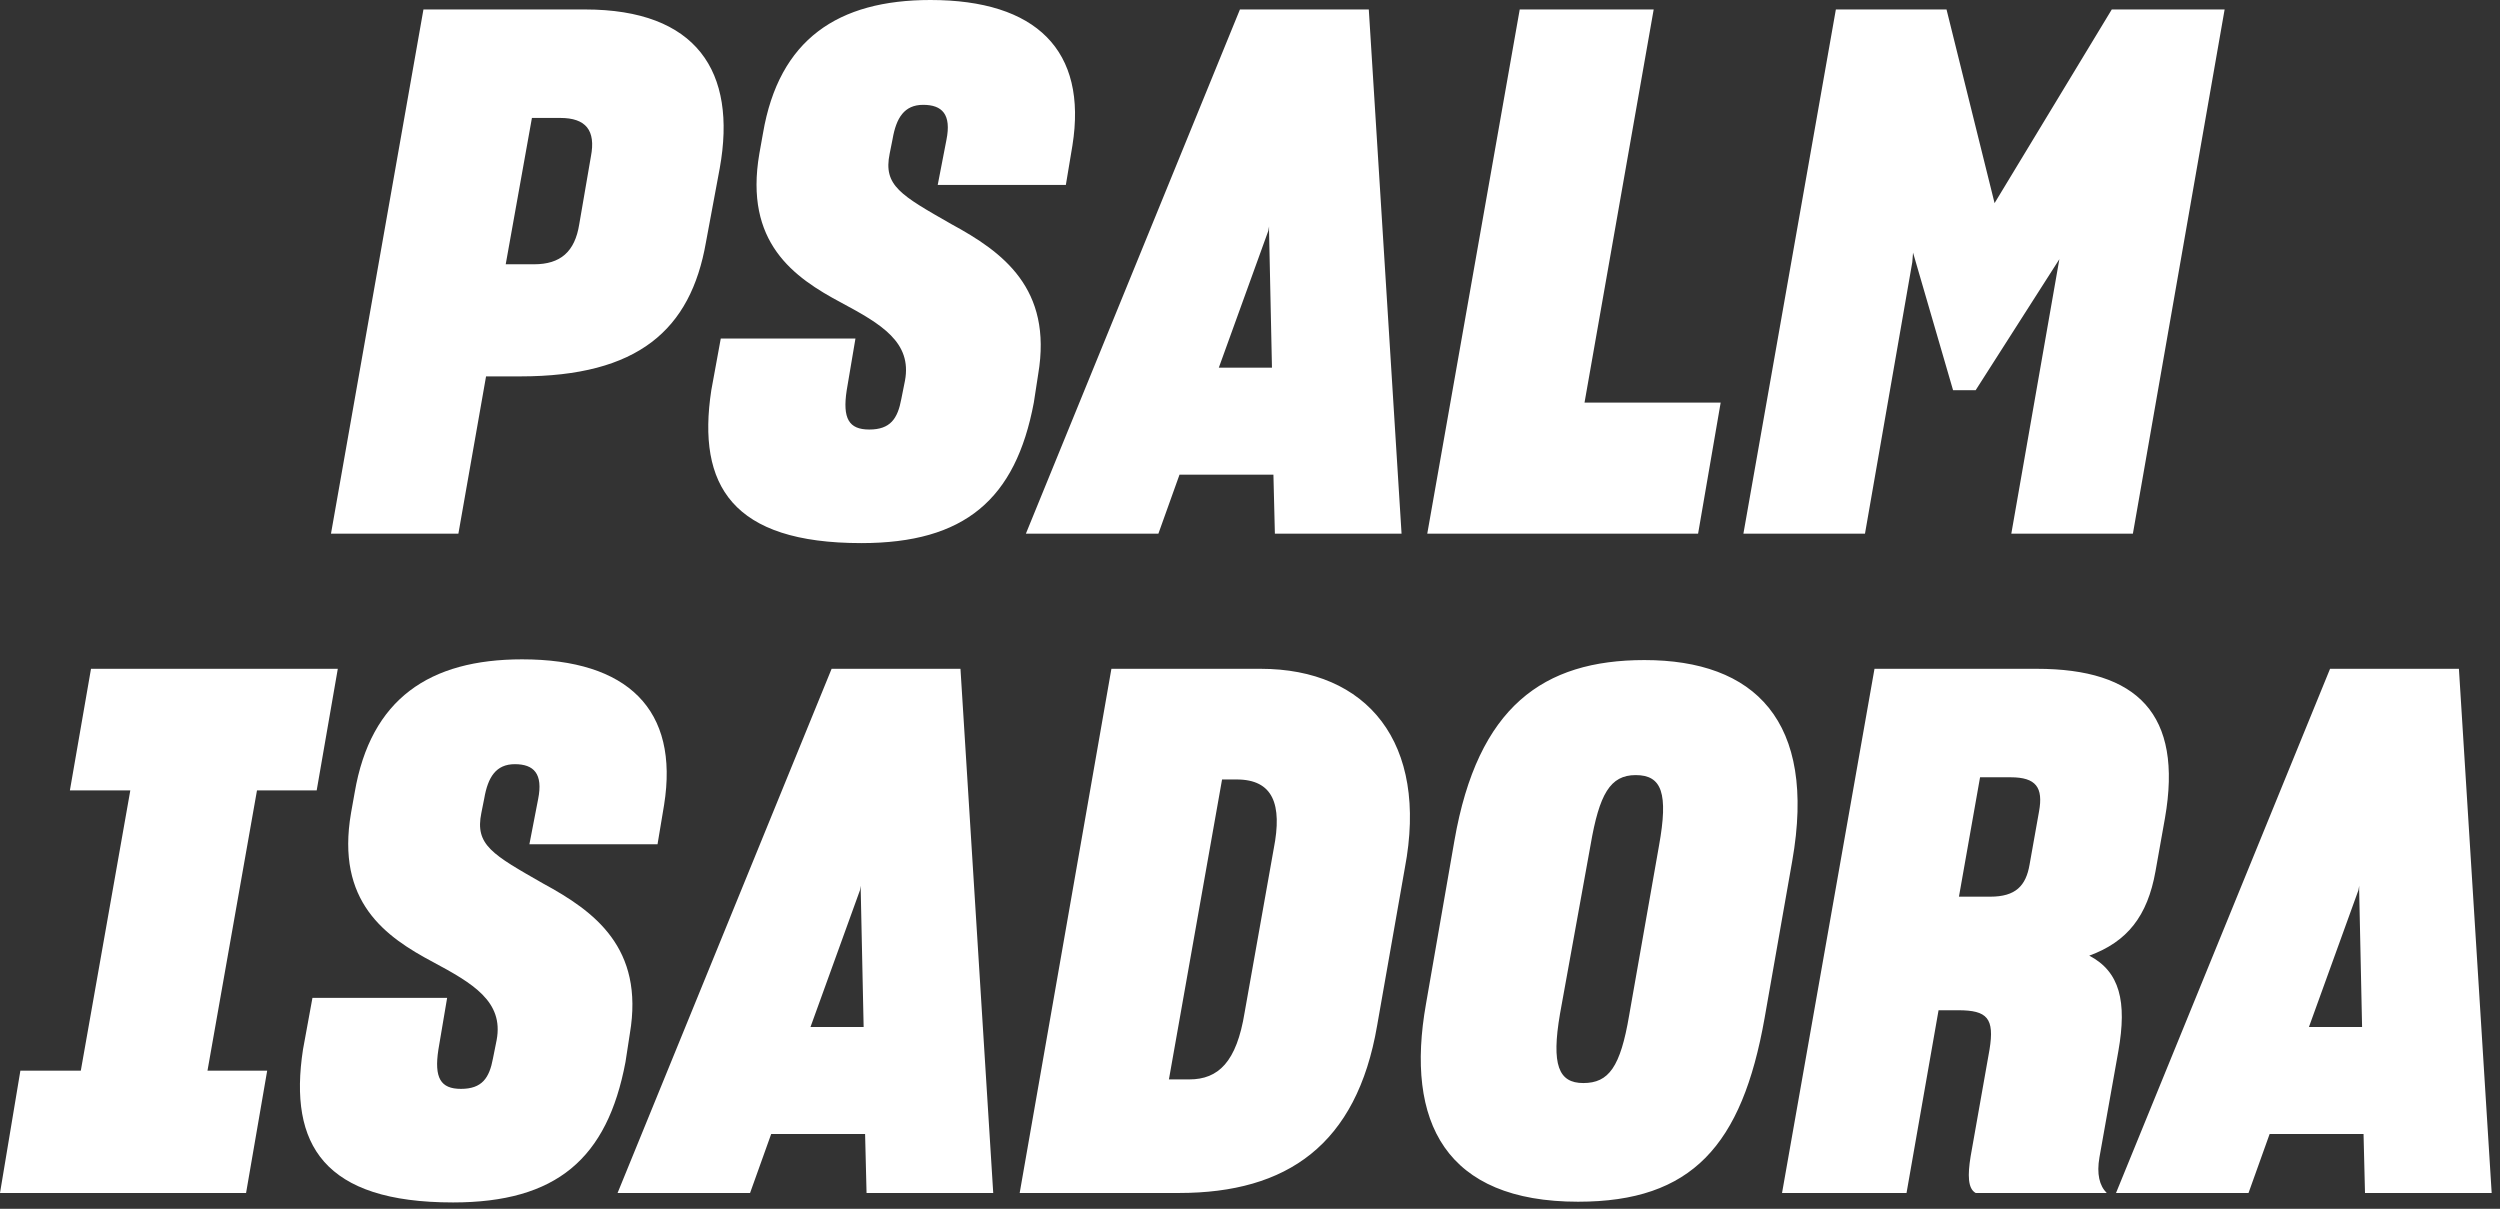 <svg xmlns="http://www.w3.org/2000/svg" xmlns:xlink="http://www.w3.org/1999/xlink" width="182" height="88" fill="none" xmlns:v="https://www.mindvalley.com"><rect width="100%" height="100%" fill="#333333" stroke="none"/><g fill="#fff"><path d="M24.096 38.849h9.275l2.014-11.448h2.491c8.586 0 12.402-3.392 13.515-9.752l1.007-5.406C53.67 5.194 50.702.689 42.593.689H30.827l-6.731 38.16zM40.791 8.586c1.855 0 2.597.901 2.226 2.809l-.848 4.929c-.318 2.014-1.378 2.915-3.286 2.915h-2.067l1.908-10.653h2.067zm21.91 30.952c7.526 0 11.236-3.18 12.561-10.229l.318-2.067c1.06-6.254-2.597-8.904-6.307-10.918-3.71-2.12-4.982-2.809-4.505-5.141l.212-1.06c.265-1.537.848-2.491 2.226-2.491s2.067.689 1.696 2.544l-.636 3.286h9.328l.477-2.862C79.184 3.657 75.421 0 67.736 0c-6.731 0-11.024 2.862-12.19 9.699l-.265 1.484c-1.113 6.466 2.491 9.01 5.989 10.865 2.862 1.537 5.141 2.862 4.611 5.671l-.265 1.325c-.265 1.431-.795 2.226-2.332 2.226-1.484 0-1.961-.795-1.643-2.862l.636-3.763h-9.805l-.689 3.763c-1.06 6.943 1.537 11.13 10.918 11.13zm11.984-.689h9.646l1.537-4.293h6.837l.106 4.293h9.222L99.648.689h-9.381l-15.582 38.16zm17.649-22.048l.053-.318v.318l.212 9.964H88.73l3.604-9.964zM110.636.689l-6.731 38.16h19.716l1.643-9.54h-9.911l5.035-28.62h-9.752zm16.284 38.16h8.851l3.445-19.769.053-.689 2.915 10.017h1.643l6.095-9.54-3.498 19.981h8.851l6.678-38.16h-8.215l-8.533 14.098L141.707.689h-8.056l-6.731 38.16zM1.484 77.945L0 86.849h17.914l1.537-8.904h-4.346l3.604-20.405h4.346l1.537-8.851H6.625L5.088 57.54h4.399L5.883 77.945H1.484zm31.491 9.593c7.526 0 11.236-3.18 12.561-10.229l.318-2.067c1.06-6.254-2.597-8.904-6.307-10.918-3.71-2.12-4.982-2.809-4.505-5.141l.212-1.06c.265-1.537.848-2.491 2.226-2.491s2.067.689 1.696 2.544l-.636 3.286h9.328l.477-2.862C49.458 51.657 45.695 48 38.01 48c-6.731 0-11.024 2.862-12.19 9.699l-.265 1.484c-1.113 6.466 2.491 9.01 5.989 10.865 2.862 1.537 5.141 2.862 4.611 5.671l-.265 1.325c-.265 1.431-.795 2.226-2.332 2.226-1.484 0-1.961-.795-1.643-2.862l.636-3.763h-9.805l-.689 3.763c-1.06 6.943 1.537 11.13 10.918 11.13z"/><use xlink:href="#B"/><path d="M80.91 48.689l-6.678 38.16h11.607c7.844 0 12.932-3.498 14.416-12.19l2.014-11.448c1.749-9.169-2.756-14.522-10.494-14.522H80.91zm9.116 8.056c2.65 0 3.339 1.802 2.703 5.035l-2.12 11.925c-.583 3.604-1.908 4.876-4.028 4.876h-1.484l3.869-21.836h1.06zm24.866 30.74c8.268 0 11.925-4.081 13.568-13.356l2.014-11.448c1.802-10.229-2.756-14.628-10.759-14.628-7.367 0-12.137 3.392-13.833 13.144l-2.067 11.872c-1.537 8.639 1.431 14.416 11.077 14.416zm.371-8.639c-1.802 0-2.332-1.325-1.696-5.035l2.226-12.296c.636-3.71 1.431-5.088 3.286-5.088 1.908 0 2.385 1.325 1.696 5.141l-2.173 12.349c-.636 3.763-1.484 4.929-3.339 4.929zm14.469 8.003h9.063l2.332-13.303h1.431c2.12 0 2.65.583 2.279 2.862l-1.378 7.791c-.212 1.325-.212 2.332.371 2.65h9.54c-.53-.53-.742-1.378-.53-2.597l1.378-7.738c.636-3.604.106-5.777-2.12-6.943 2.756-1.007 4.24-2.862 4.823-6.148l.689-3.869c1.325-7.579-2.014-10.865-9.328-10.865h-11.819l-6.731 38.16zm16.642-30.263c1.855 0 2.385.742 2.067 2.491l-.689 3.869c-.265 1.537-1.007 2.332-2.862 2.332h-2.279l1.537-8.692h2.226z"/><use xlink:href="#B" x="109.087"/></g><defs ><path id="B" d="M44.959 86.849h9.646l1.537-4.293h6.837l.106 4.293h9.222l-2.385-38.16h-9.381l-15.582 38.16zm17.649-22.048l.053-.318v.318l.212 9.964h-3.869l3.604-9.964z"/></defs></svg>